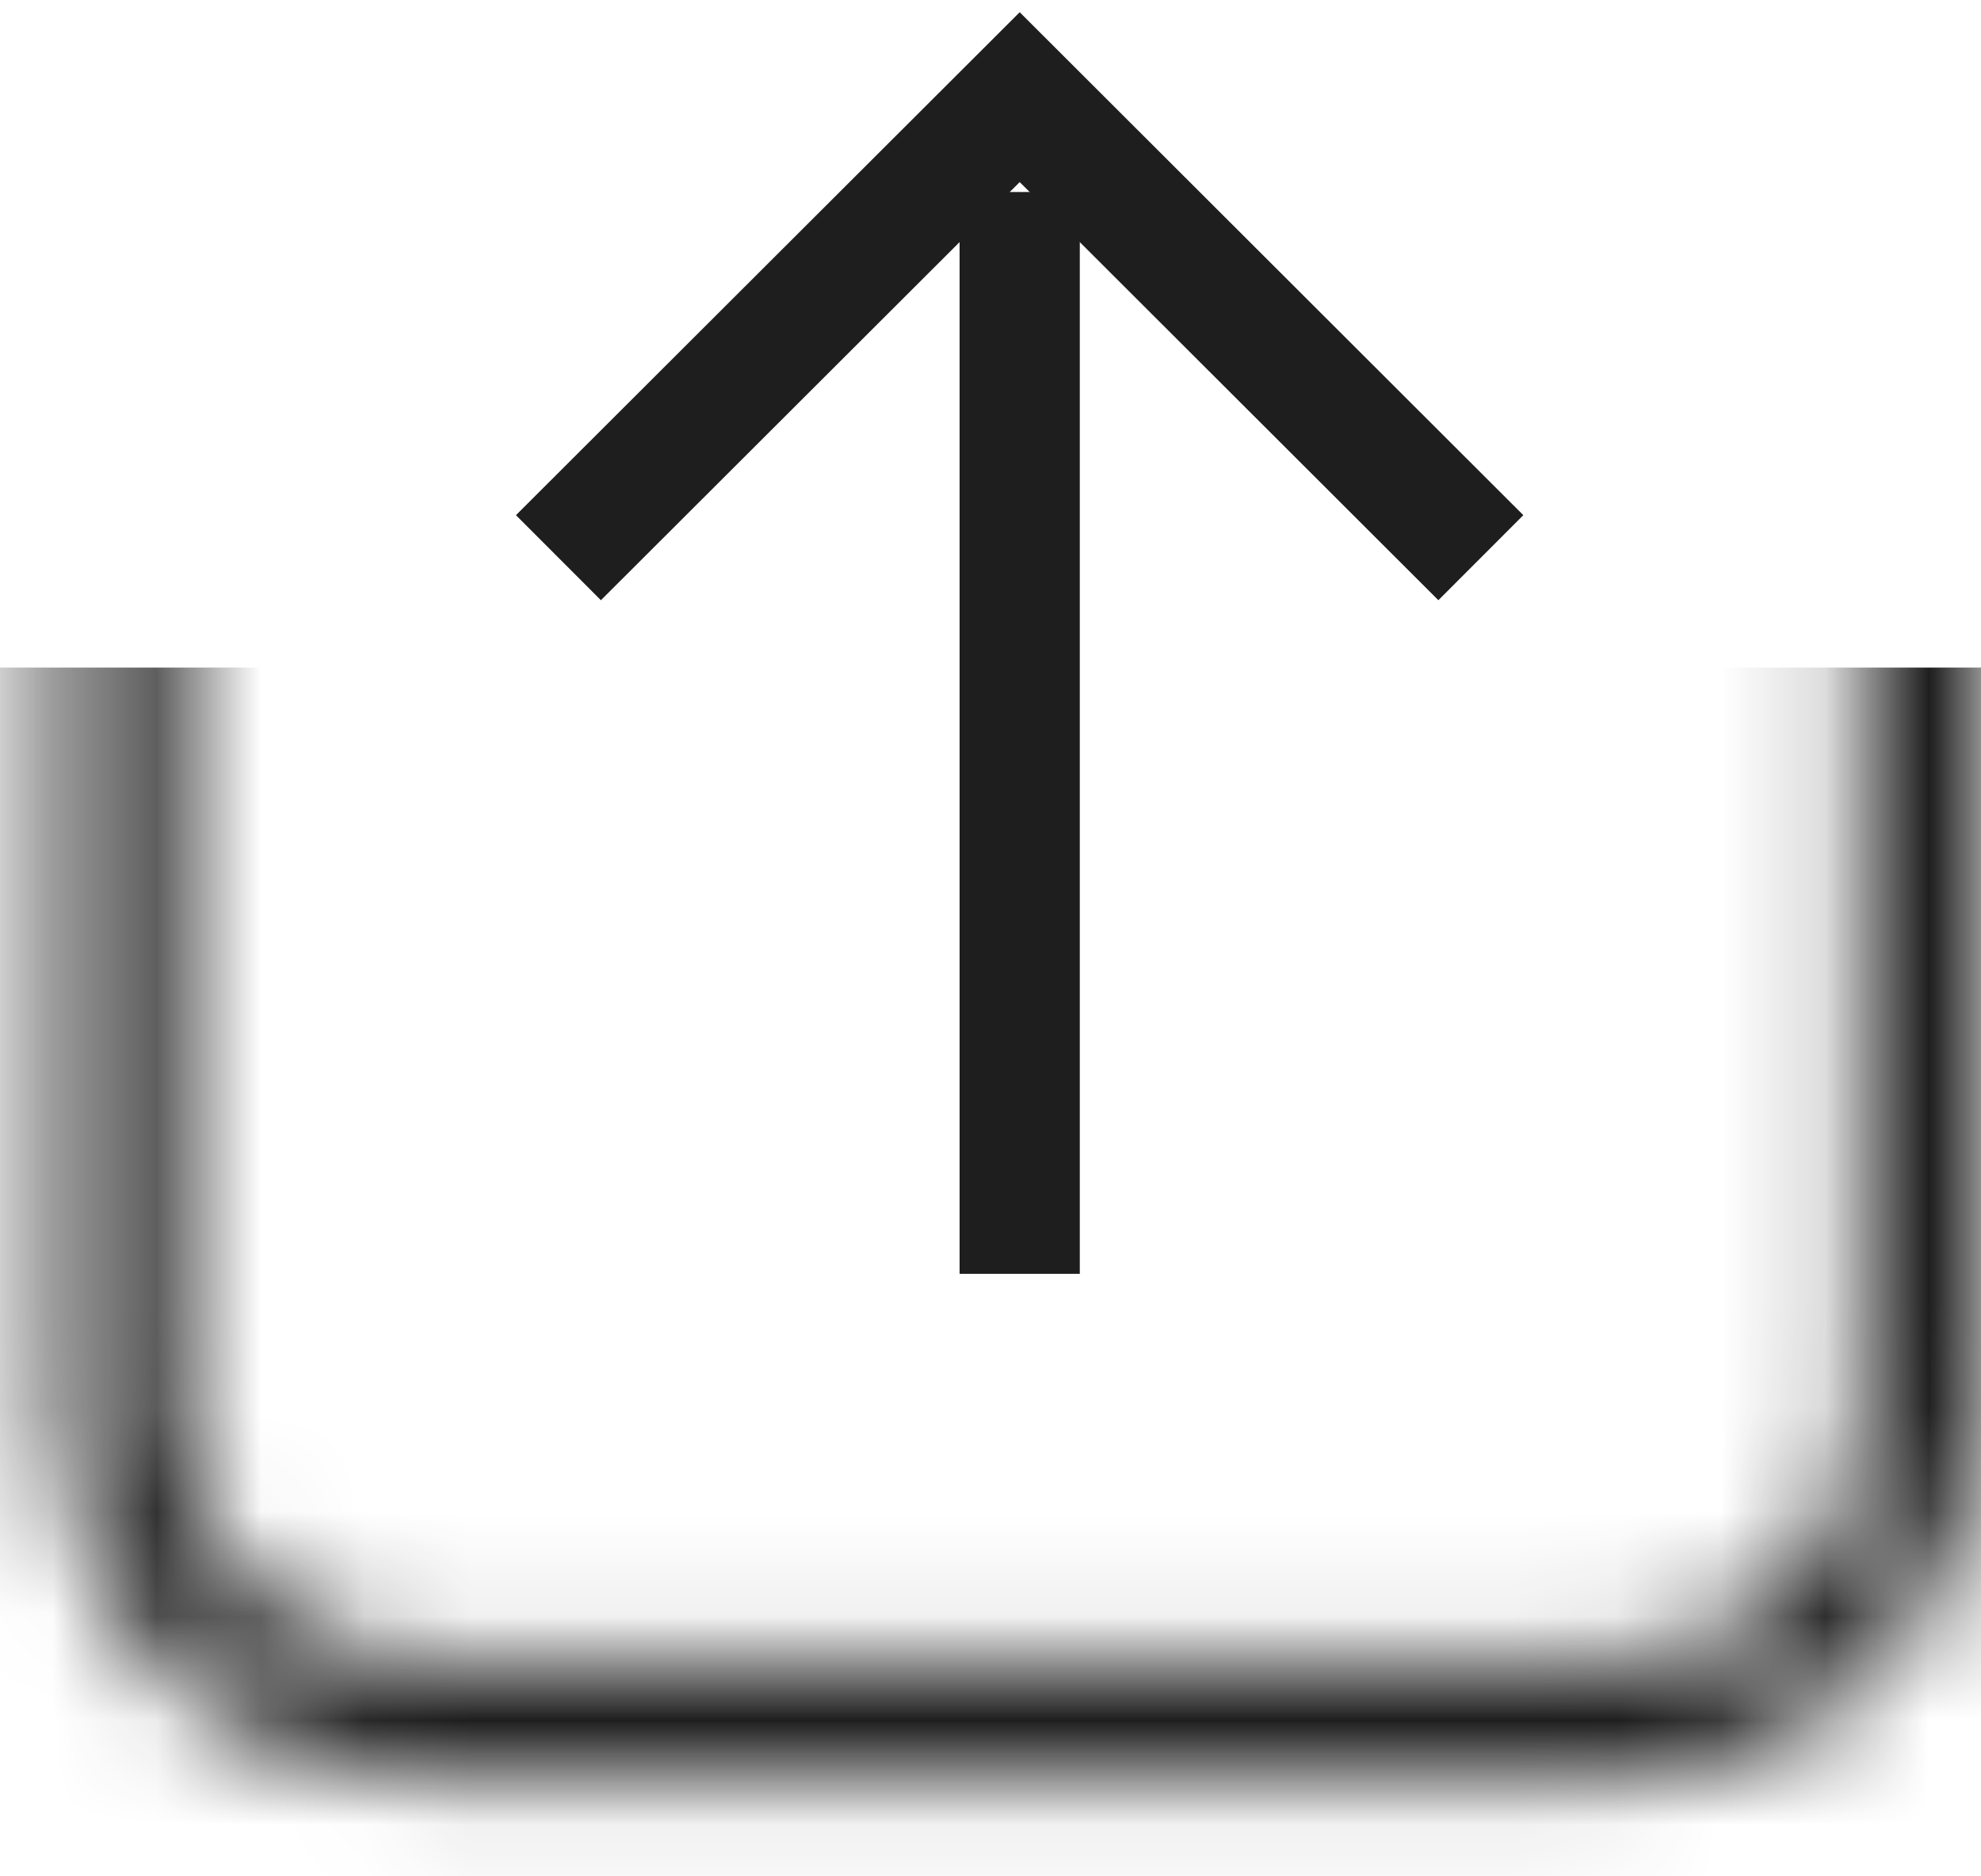 <?xml version="1.0" encoding="UTF-8"?> <svg xmlns="http://www.w3.org/2000/svg" width="19" height="18" viewBox="0 0 19 18" fill="none"><mask id="mask0_176_1684" style="mask-type:alpha" maskUnits="userSpaceOnUse" x="0" y="1" width="20" height="17"><path d="M18.424 1.781V13.611C18.424 15.202 17.134 16.491 15.543 16.492H4.018C2.426 16.492 1.136 15.202 1.136 13.611V1.781H18.424Z" stroke="black" stroke-width="1.153"></path></mask><g mask="url(#mask0_176_1684)"><rect x="-1.382" y="6.404" width="22.323" height="12.603" fill="#1E1E1E"></rect></g><path d="M14.203 5.35L9.78 0.932L5.356 5.35" stroke="#1E1E1E" stroke-width="1.153"></path><path d="M9.78 12.22L9.78 1.842" stroke="#1E1E1E" stroke-width="1.153"></path></svg> 